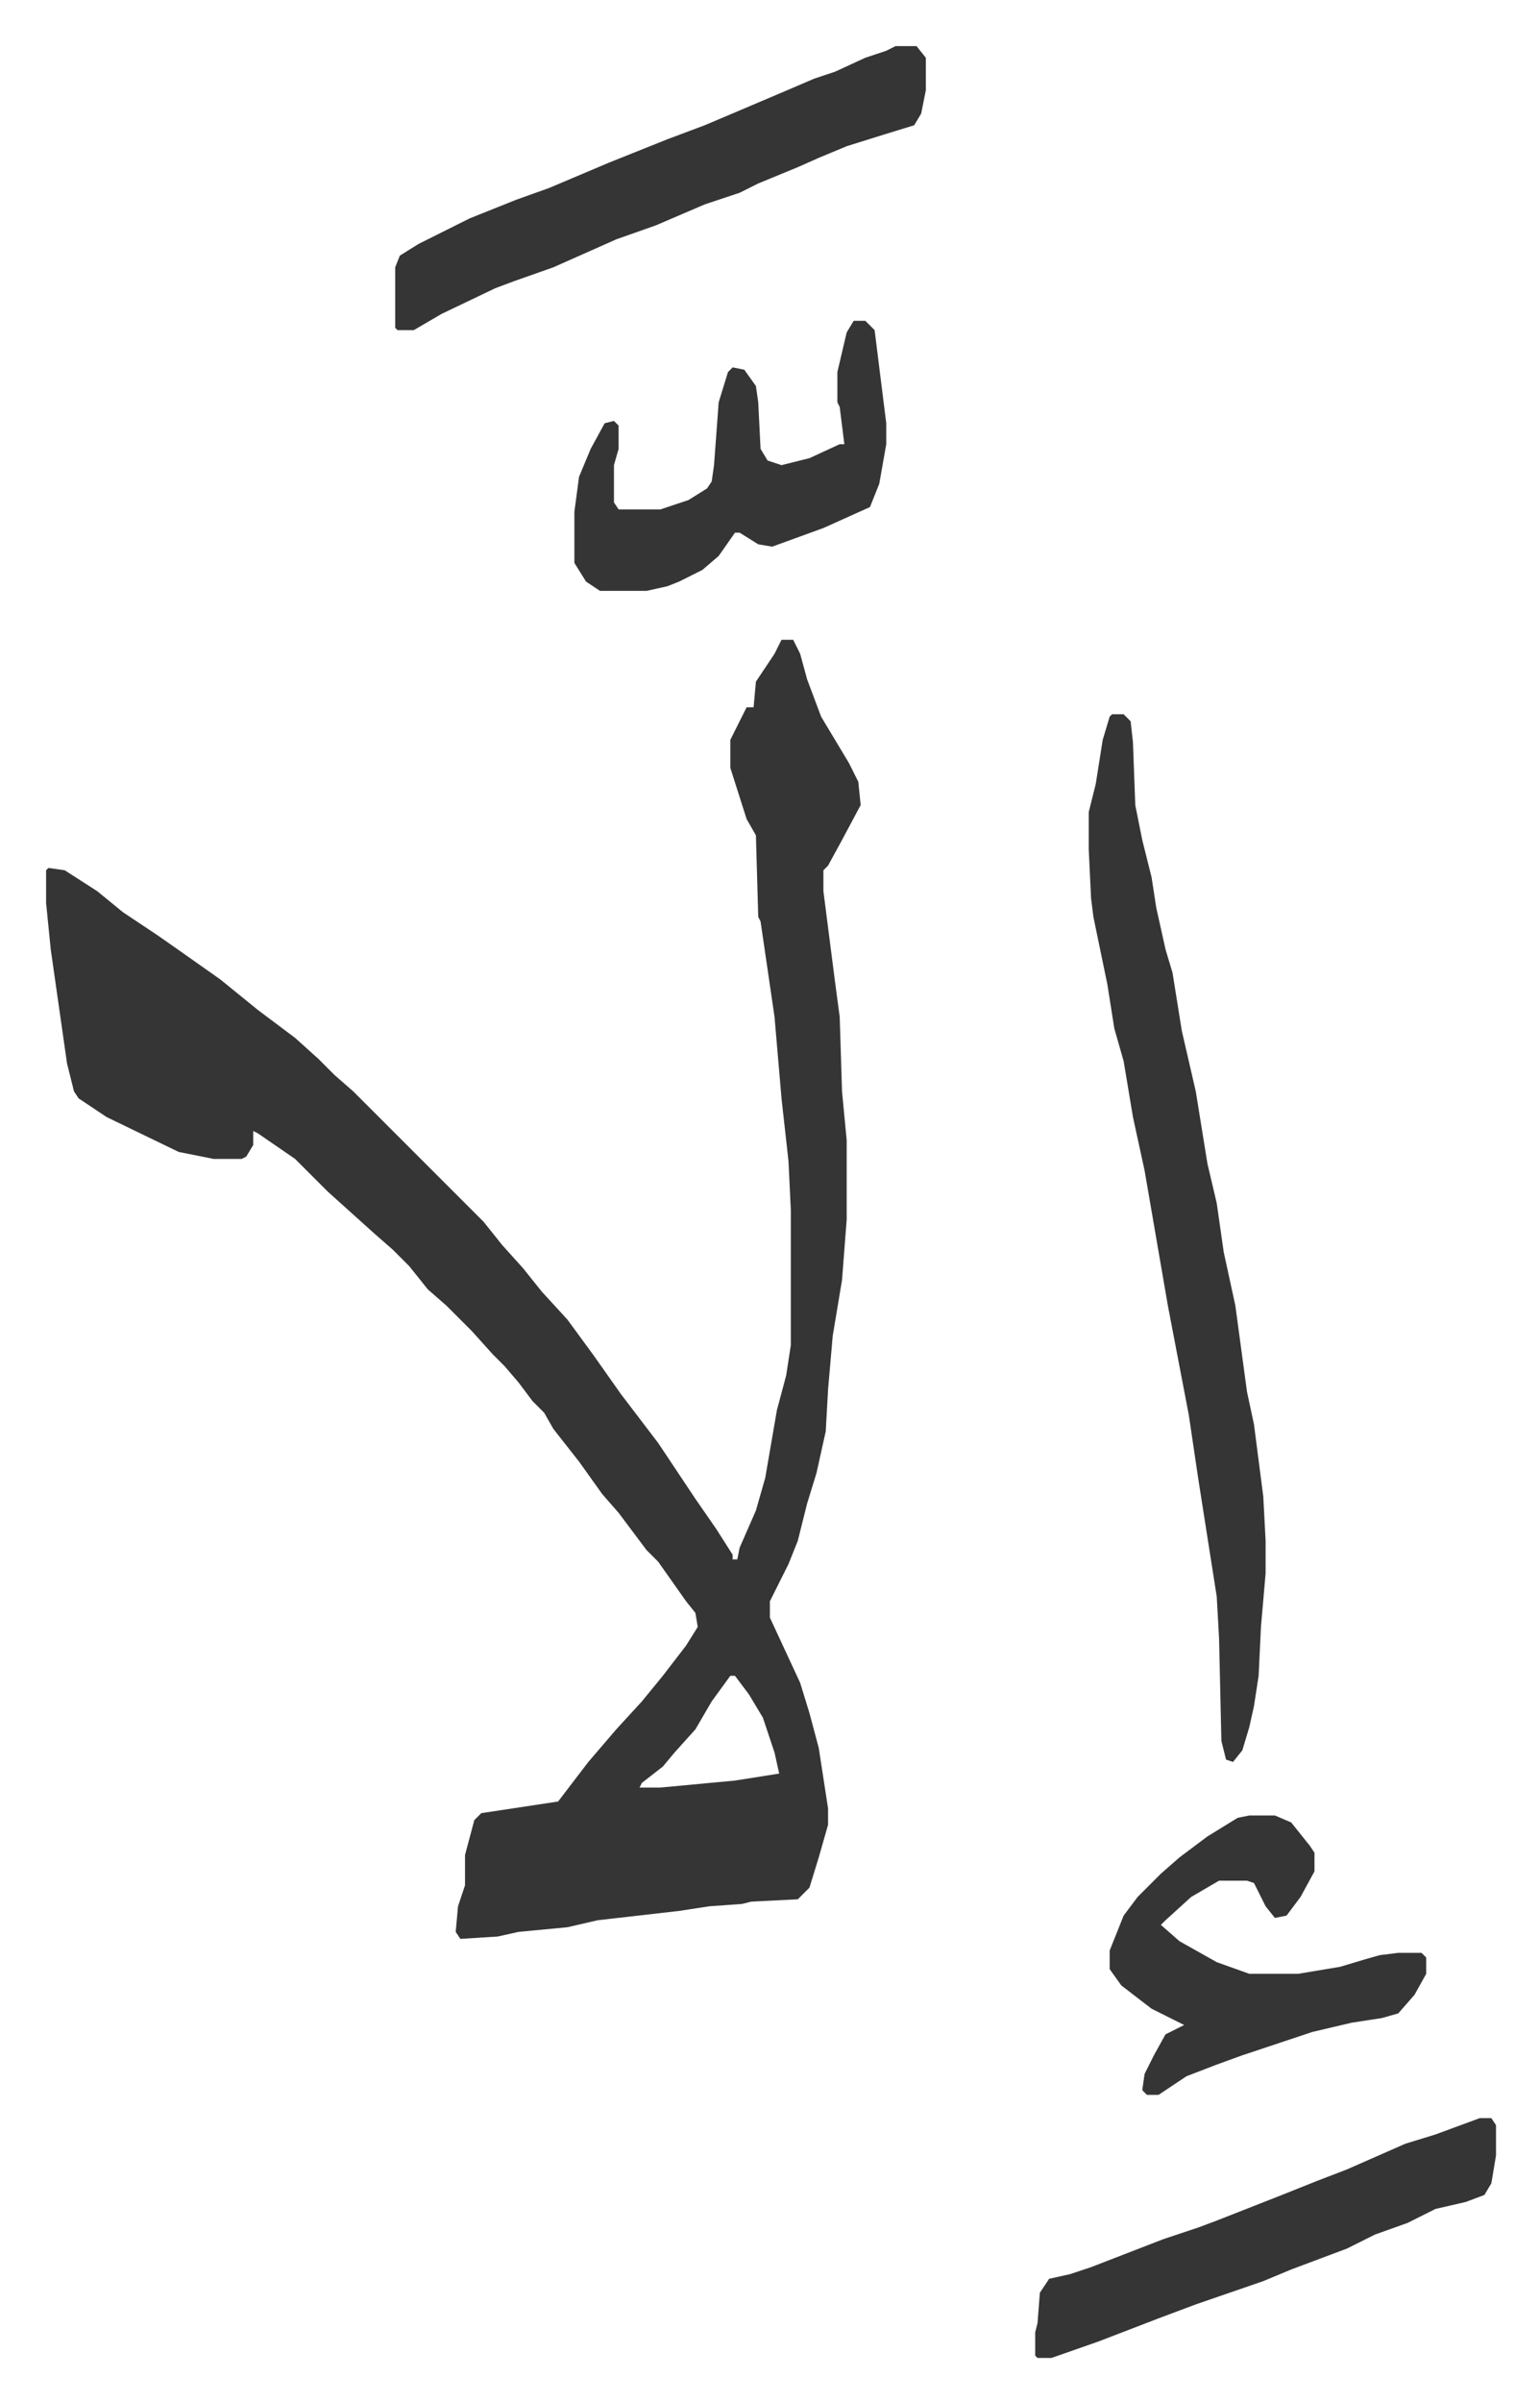 <svg xmlns="http://www.w3.org/2000/svg" viewBox="-19.8 187.2 661.7 1031.7">
    <path fill="#353535" id="rule_normal" d="M316 462h5l3 6 3 11 6 16 12 20 4 8 1 10-8 15-6 11-2 2v9l5 39 2 15 1 32 2 21v34l-2 26-4 24-2 23-1 18-4 18-4 13-4 16-4 10-8 16v7l13 28 4 13 4 15 4 26v7l-4 14-4 13-5 5-20 1-4 1-14 1-13 2-35 4-13 3-21 2-9 2-16 1-2-3 1-11 3-9v-13l4-15 3-3 33-5 13-17 12-14 11-12 9-11 10-13 5-8-1-6-4-5-12-17-5-5-12-16-7-8-10-14-11-14-4-7-5-5-6-8-6-7-5-5-9-10-11-11-8-7-8-10-7-7-8-7-10-9-10-9-14-14-16-11-2-1v6l-3 5-2 1H72l-15-3-31-15-12-8-2-3-3-12-5-35-2-14-2-20v-14l1-1 7 1 14 9 11 9 15 10 10 7 17 12 16 13 16 12 10 9 7 7 8 7 56 56 8 10 9 10 8 10 11 12 11 15 12 17 16 21 16 24 9 13 7 11v2h2l1-5 7-16 4-14 5-29 4-15 2-13v-58l-1-21-3-27-3-35-6-41-1-2-1-35-4-7-7-22v-12l7-14h3l1-11 8-12zm-22 445-8 11-7 12-9 10-5 6-9 7-1 2h9l32-3 19-3-2-9-5-15-6-10-6-8zm164-413h5l3 3 1 9 1 27 3 15 4 16 2 13 4 18 3 10 4 25 6 26 5 31 4 17 3 21 5 23 5 37 3 14 4 31 1 19v14l-2 23-1 21-2 13-2 9-3 10-4 5-3-1-2-8-1-44-1-18-8-51-4-27-9-47-5-29-5-29-5-23-4-24-4-14-3-19-6-29-1-8-1-21v-16l3-12 3-19 3-10zm-93-287h9l4 5v14l-2 10-3 5-13 4-16 5-12 5-9 4-17 7-8 4-15 5-21 9-17 6-27 12-17 6-8 3-23 11-12 7h-7l-1-1v-26l2-5 8-5 22-11 20-8 14-5 26-11 25-10 16-6 33-14 14-6 9-3 13-6 9-3zm152 760h11l7 3 8 10 2 3v8l-6 11-6 8-5 1-4-5-5-10-3-1h-12l-12 7-11 10-2 2 8 7 16 9 14 5h21l18-3 10-3 7-2 8-1h10l2 2v7l-5 9-7 8-7 2-13 2-17 4-30 10-11 4-13 5-9 6-3 2h-5l-2-2 1-7 4-8 5-9 8-4-14-7-13-10-5-7v-8l6-15 6-8 10-10 8-7 12-9 13-8zm99 130h5l2 3v13l-2 12-3 5-8 3-13 3-12 6-14 5-12 6-24 9-12 5-29 10-16 6-26 10-20 7h-6l-1-1v-10l1-4 1-13 4-6 9-2 9-3 31-12 15-5 8-3 28-11 15-6 13-5 25-11 13-4zM347 325h5l4 4 5 40v9l-3 17-4 10-20 9-22 8-6-1-8-5h-2l-7 10-7 6-10 5-5 2-9 2h-20l-6-4-5-8v-22l2-15 5-12 6-11 4-1 2 2v10l-2 7v16l2 3h18l12-4 8-5 2-3 1-7 2-27 4-13 2-2 5 1 5 7 1 7 1 20 3 5 6 2 12-3 13-6h2l-2-16-1-2v-13l4-17z"/>
</svg>
